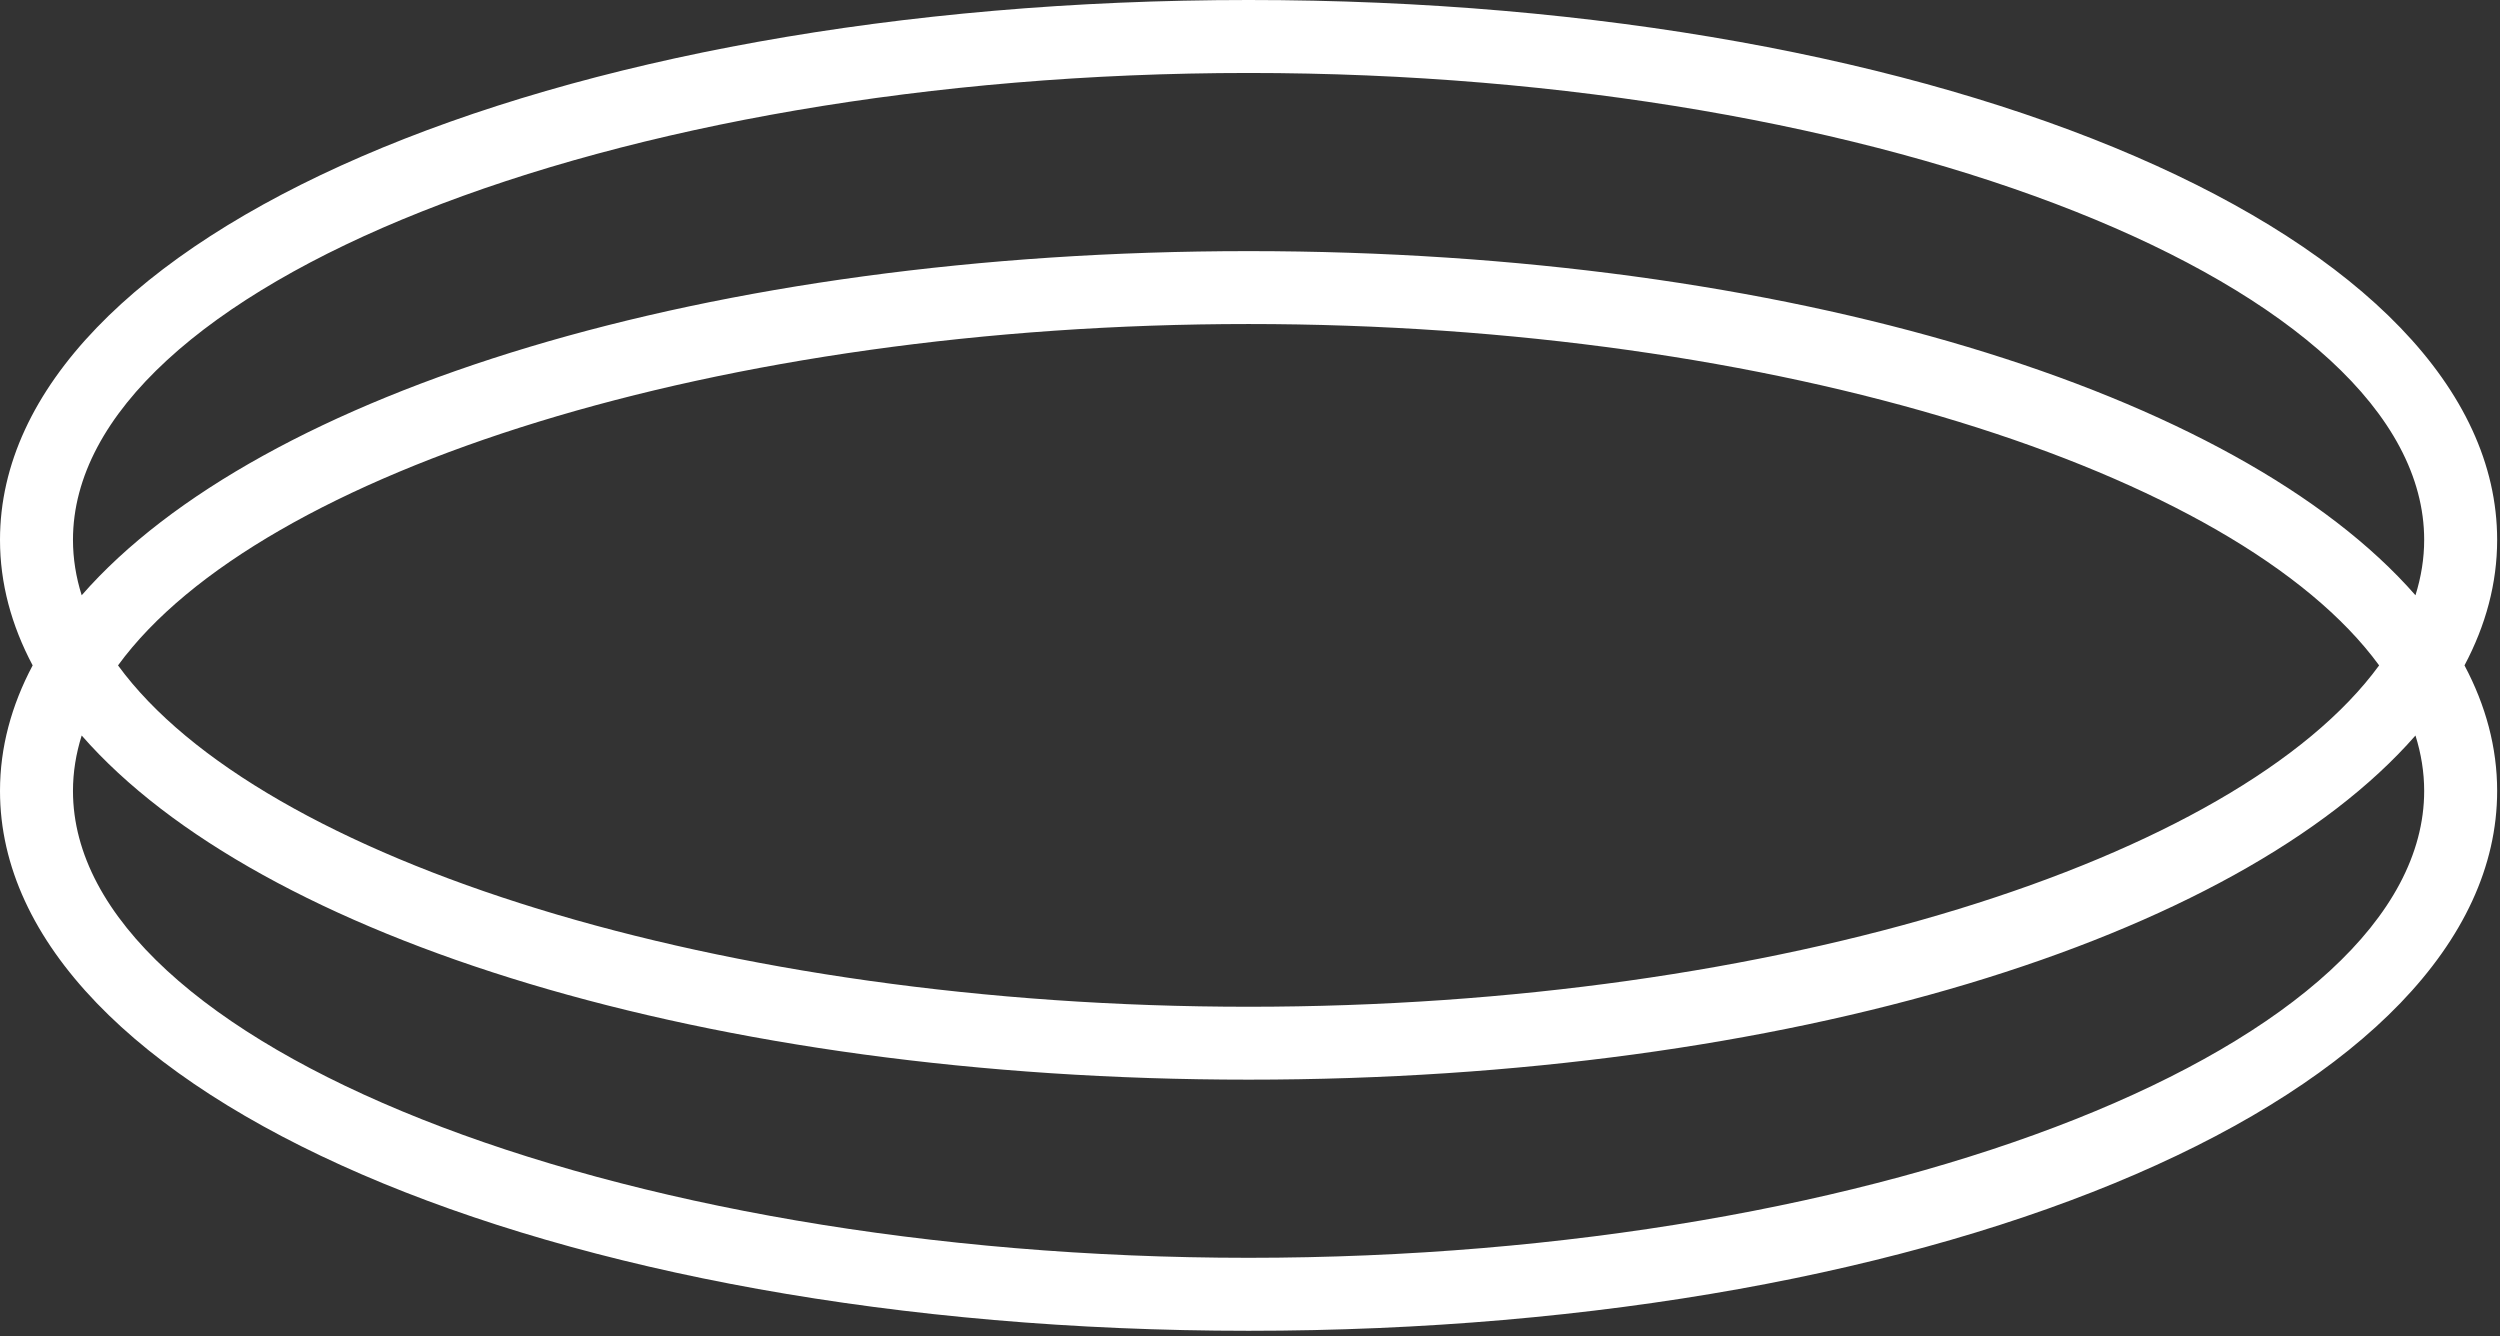 <svg width="333" height="178" viewBox="0 0 333 178" fill="none" xmlns="http://www.w3.org/2000/svg">
<rect x="0" y="0" width="333" height="178" fill="#333333" stroke="none"/>
<g clip-path="url(#clip0_1_4)">
<path d="M332.62 71.91C332.62 31.59 259.57 0 166.31 0C73.05 0 0 31.59 0 71.91C0 77.69 1.51 83.28 4.35 88.63C1.51 93.98 0 99.57 0 105.35C0 145.67 73.05 177.26 166.31 177.26C259.57 177.26 332.62 145.67 332.62 105.35C332.62 99.57 331.11 93.98 328.27 88.63C331.11 83.28 332.62 77.69 332.62 71.91ZM9.72 71.91C9.72 38.2 81.43 9.72 166.31 9.72C251.19 9.72 322.9 38.2 322.9 71.91C322.9 74.4 322.5 76.86 321.74 79.29C298.07 52.22 238.2 33.45 166.31 33.45C94.42 33.45 34.55 52.21 10.88 79.29C10.12 76.87 9.72 74.4 9.72 71.91ZM316.9 88.63C297.99 114.53 236.68 134.1 166.31 134.1C95.94 134.1 34.63 114.53 15.72 88.63C34.63 62.73 95.95 43.16 166.31 43.16C236.67 43.16 297.99 62.73 316.9 88.63ZM322.9 105.35C322.9 139.06 251.19 167.54 166.31 167.54C81.43 167.54 9.72 139.06 9.72 105.35C9.72 102.86 10.12 100.4 10.88 97.97C34.55 125.04 94.42 143.81 166.31 143.81C238.2 143.81 298.07 125.04 321.74 97.97C322.5 100.39 322.9 102.86 322.9 105.35Z" fill="white"/>
</g>
<defs>
<clipPath id="clip0_1_4">
<rect width="332.62" height="177.26" fill="white"/>
</clipPath>
</defs>
</svg>
